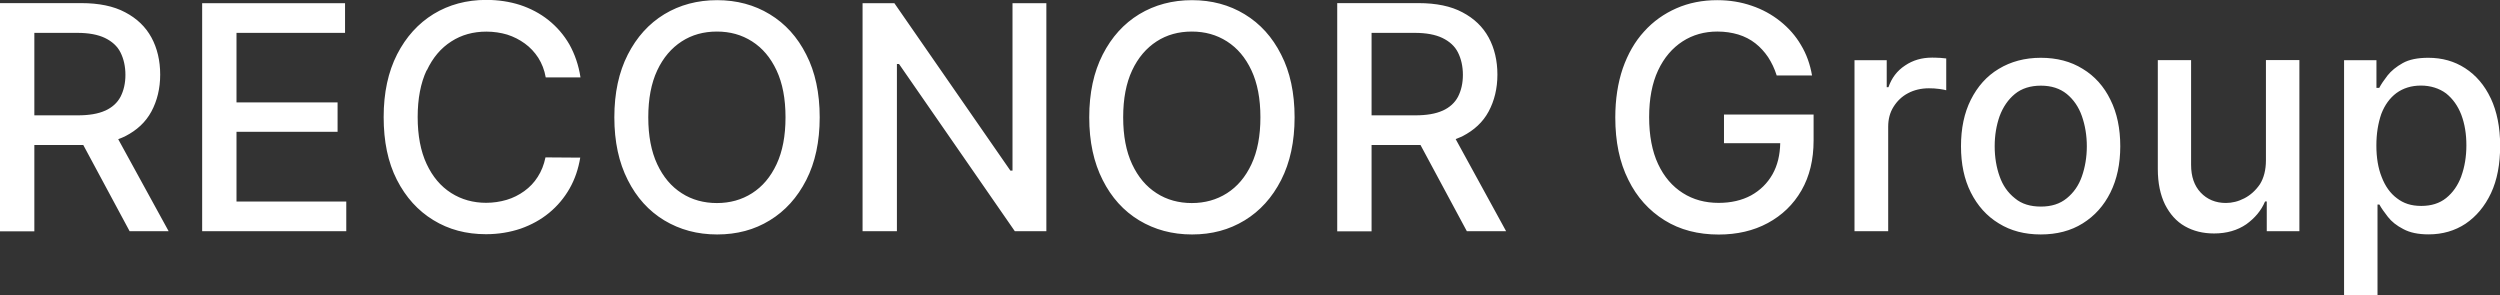 <svg height="36" viewBox="0 0 304.96 36" width="304.96" xmlns="http://www.w3.org/2000/svg"><rect x="0" y="0" width="304.96" height="36" fill="#333333" stroke="none"/><path d="m15.27 16.62c1.43-.73 2.5-1.72 3.2-3.02s1.07-2.81 1.07-4.5-.36-3.23-1.07-4.53-1.77-2.32-3.2-3.07c-1.4-.75-3.2-1.12-5.36-1.12h-9.91v27.84h4.19v-10.53h5.72.25l5.65 10.51h4.76l-6.15-11.22c.29-.11.57-.22.84-.35zm-2.45-3.12c-.86.39-1.98.57-3.33.57h-5.3v-10.06h5.25c1.38 0 2.5.21 3.36.62.86.42 1.51.99 1.9 1.77s.6 1.69.6 2.73-.21 1.92-.6 2.68c-.39.73-1.01 1.3-1.87 1.69zm16.02 11.08h13.4v3.62h-17.58v-27.81h17.43v3.62h-13.24v8.48h12.33v3.59h-12.33v8.51zm23.2-16c-.73 1.56-1.09 3.46-1.09 5.7s.36 4.16 1.09 5.72 1.72 2.73 2.99 3.54 2.71 1.2 4.27 1.2c.88 0 1.72-.13 2.5-.36s1.51-.6 2.16-1.07 1.2-1.04 1.64-1.74c.44-.68.75-1.46.94-2.37l4.24.03c-.23 1.38-.65 2.63-1.3 3.77s-1.48 2.13-2.5 2.97c-1.01.83-2.16 1.46-3.46 1.92-1.3.44-2.71.68-4.24.68-2.42 0-4.55-.57-6.42-1.72-1.87-1.14-3.36-2.78-4.45-4.92s-1.61-4.68-1.61-7.65.55-5.51 1.64-7.65c1.09-2.13 2.58-3.77 4.45-4.92 1.87-1.14 4.03-1.72 6.42-1.72 1.48 0 2.86.21 4.14.62 1.27.42 2.45 1.04 3.46 1.85s1.87 1.79 2.55 2.97c.65 1.17 1.12 2.5 1.35 4.01h-4.24c-.16-.91-.47-1.69-.91-2.39-.44-.68-.99-1.27-1.64-1.74s-1.35-.83-2.16-1.09c-.78-.23-1.64-.36-2.52-.36-1.61 0-3.04.39-4.29 1.2-1.27.81-2.26 1.98-2.99 3.54zm41.86-6.84c-1.87-1.14-4.03-1.72-6.42-1.72s-4.55.57-6.45 1.72c-1.87 1.14-3.36 2.78-4.45 4.92s-1.64 4.68-1.64 7.65.55 5.51 1.64 7.65c1.07 2.13 2.55 3.77 4.45 4.92 1.9 1.14 4.03 1.72 6.45 1.72s4.55-.57 6.42-1.72c1.87-1.14 3.36-2.78 4.45-4.92 1.09-2.13 1.64-4.68 1.64-7.65s-.55-5.54-1.64-7.65c-1.07-2.13-2.55-3.77-4.45-4.92zm.83 18.29c-.73 1.56-1.72 2.73-2.99 3.54s-2.71 1.2-4.29 1.2-3.04-.39-4.29-1.2c-1.27-.81-2.26-1.98-2.99-3.54s-1.09-3.46-1.09-5.72.36-4.16 1.09-5.72 1.74-2.73 2.99-3.54 2.68-1.2 4.29-1.2 3.02.39 4.29 1.2 2.26 1.98 2.99 3.54 1.09 3.46 1.09 5.72-.36 4.16-1.09 5.72zm28.77-19.64h4.14v27.81h-3.85l-14.12-20.39h-.26v20.39h-4.19v-27.81h3.88l14.15 20.42h.26v-20.42zm28.33 1.35c-1.87-1.14-4.03-1.72-6.42-1.72s-4.55.57-6.45 1.72c-1.87 1.14-3.36 2.78-4.45 4.92s-1.64 4.68-1.64 7.65.55 5.51 1.64 7.65c1.07 2.13 2.55 3.77 4.45 4.92 1.9 1.14 4.03 1.72 6.45 1.72s4.53-.57 6.42-1.72c1.87-1.14 3.36-2.78 4.45-4.92s1.64-4.68 1.64-7.65-.55-5.54-1.64-7.65c-1.07-2.13-2.55-3.77-4.45-4.92zm.83 18.29c-.73 1.56-1.72 2.73-2.99 3.54s-2.71 1.2-4.29 1.2-3.04-.39-4.29-1.2c-1.27-.81-2.26-1.98-2.99-3.54s-1.09-3.46-1.09-5.72.36-4.16 1.09-5.72 1.74-2.73 2.99-3.54 2.68-1.2 4.29-1.2 3.02.39 4.29 1.2 2.26 1.98 2.99 3.54 1.09 3.46 1.09 5.72-.36 4.16-1.09 5.72zm25.73-3.41c1.43-.73 2.5-1.72 3.2-3.02s1.07-2.81 1.07-4.5-.36-3.23-1.07-4.53-1.77-2.32-3.2-3.07c-1.4-.75-3.2-1.12-5.36-1.12h-9.91v27.84h4.19v-10.53h5.72.25l5.65 10.51h4.79l-6.15-11.23c.28-.11.56-.22.82-.34zm-2.42-3.12c-.86.39-1.98.57-3.33.57h-5.33v-10.06h5.28c1.38 0 2.5.21 3.36.62.86.42 1.51.99 1.9 1.77s.6 1.69.6 2.73-.21 1.92-.6 2.68c-.39.73-1.01 1.3-1.87 1.69zm34.34.47h10.92v3.17c0 2.34-.49 4.37-1.48 6.09s-2.37 3.04-4.11 3.98-3.75 1.4-5.98 1.4c-2.52 0-4.73-.57-6.61-1.74s-3.38-2.81-4.42-4.94c-1.07-2.13-1.59-4.66-1.59-7.6 0-2.21.31-4.21.91-5.98.62-1.77 1.48-3.28 2.6-4.5 1.12-1.25 2.45-2.18 3.95-2.84s3.17-.99 4.97-.99c1.51 0 2.91.23 4.21.68 1.3.44 2.45 1.07 3.49 1.9 1.01.81 1.87 1.77 2.52 2.89.68 1.12 1.12 2.37 1.35 3.72h-4.32v-.03c-.26-.83-.62-1.56-1.04-2.21-.44-.65-.96-1.22-1.56-1.69s-1.3-.83-2.08-1.07c-.78-.23-1.61-.36-2.55-.36-1.56 0-2.99.39-4.24 1.2s-2.26 1.98-2.99 3.54-1.09 3.46-1.09 5.7.36 4.16 1.09 5.72 1.74 2.73 3.02 3.54c1.27.81 2.73 1.2 4.37 1.2 1.51 0 2.84-.31 3.95-.91 1.12-.62 2-1.48 2.63-2.6.6-1.07.9-2.33.93-3.77h-6.86v-3.49zm26.27-6.92c.34.03.62.05.83.08v3.88c-.16-.05-.44-.1-.86-.16s-.83-.08-1.25-.08c-.96 0-1.82.21-2.55.6-.75.39-1.33.96-1.77 1.66s-.65 1.51-.65 2.42v12.75h-4.11v-20.86h3.93v3.3h.21c.39-1.12 1.04-2 2.03-2.65.96-.65 2.05-.96 3.28-.96.26 0 .55 0 .91.03zm17.48 1.35c-1.46-.91-3.17-1.35-5.12-1.35s-3.67.47-5.12 1.35c-1.48.88-2.6 2.16-3.41 3.77s-1.2 3.51-1.2 5.67.39 4.03 1.2 5.64 1.95 2.89 3.41 3.77c1.46.91 3.17 1.35 5.12 1.35s3.67-.44 5.12-1.35c1.46-.91 2.58-2.16 3.38-3.77s1.2-3.49 1.2-5.64-.39-4.06-1.2-5.67c-.78-1.61-1.92-2.89-3.38-3.77zm-.1 13.11c-.39 1.12-1.01 2-1.85 2.68-.83.68-1.87 1.01-3.15 1.01s-2.34-.31-3.17-1.01c-.86-.68-1.48-1.56-1.87-2.68-.39-1.09-.6-2.32-.6-3.67s.21-2.55.6-3.67c.42-1.12 1.04-2.03 1.87-2.71s1.9-1.01 3.17-1.01 2.32.34 3.15 1.01c.83.68 1.46 1.59 1.85 2.71s.6 2.34.6 3.67-.21 2.55-.6 3.67zm22.45-14.18h4.08v20.87h-3.98v-3.62h-.21c-.47 1.12-1.25 2.03-2.29 2.78-1.07.73-2.37 1.12-3.93 1.12-1.35 0-2.52-.29-3.56-.88s-1.82-1.48-2.42-2.65c-.57-1.17-.88-2.6-.88-4.34v-13.27h4.06v12.77c0 1.43.39 2.55 1.17 3.38s1.82 1.27 3.07 1.27c.75 0 1.51-.18 2.26-.57s1.38-.96 1.9-1.72c.47-.75.73-1.74.73-2.91v-12.22zm27.42 4.66c-.75-1.59-1.79-2.81-3.12-3.67s-2.81-1.27-4.5-1.27c-1.3 0-2.34.21-3.12.65s-1.4.94-1.85 1.51c-.44.57-.78 1.07-1.01 1.51h-.34v-3.38h-3.95v28.66h4.08v-11.05h.23c.23.44.6.94 1.04 1.51s1.07 1.07 1.87 1.48c.81.44 1.82.65 3.1.65 1.69 0 3.2-.44 4.5-1.3 1.3-.88 2.34-2.11 3.1-3.72s1.12-3.56 1.12-5.8-.39-4.16-1.14-5.77zm-3.59 9.52c-.42 1.12-1.04 2-1.85 2.65s-1.82.96-3.04.96-2.16-.31-2.97-.94c-.81-.6-1.43-1.48-1.85-2.58-.44-1.09-.65-2.39-.65-3.85s.21-2.71.6-3.85c.42-1.09 1.04-1.95 1.85-2.55.83-.6 1.82-.91 2.99-.91s2.24.34 3.07.96c.81.65 1.43 1.51 1.85 2.6.42 1.12.62 2.34.62 3.72s-.21 2.65-.62 3.77z" fill="#fff"/></svg>